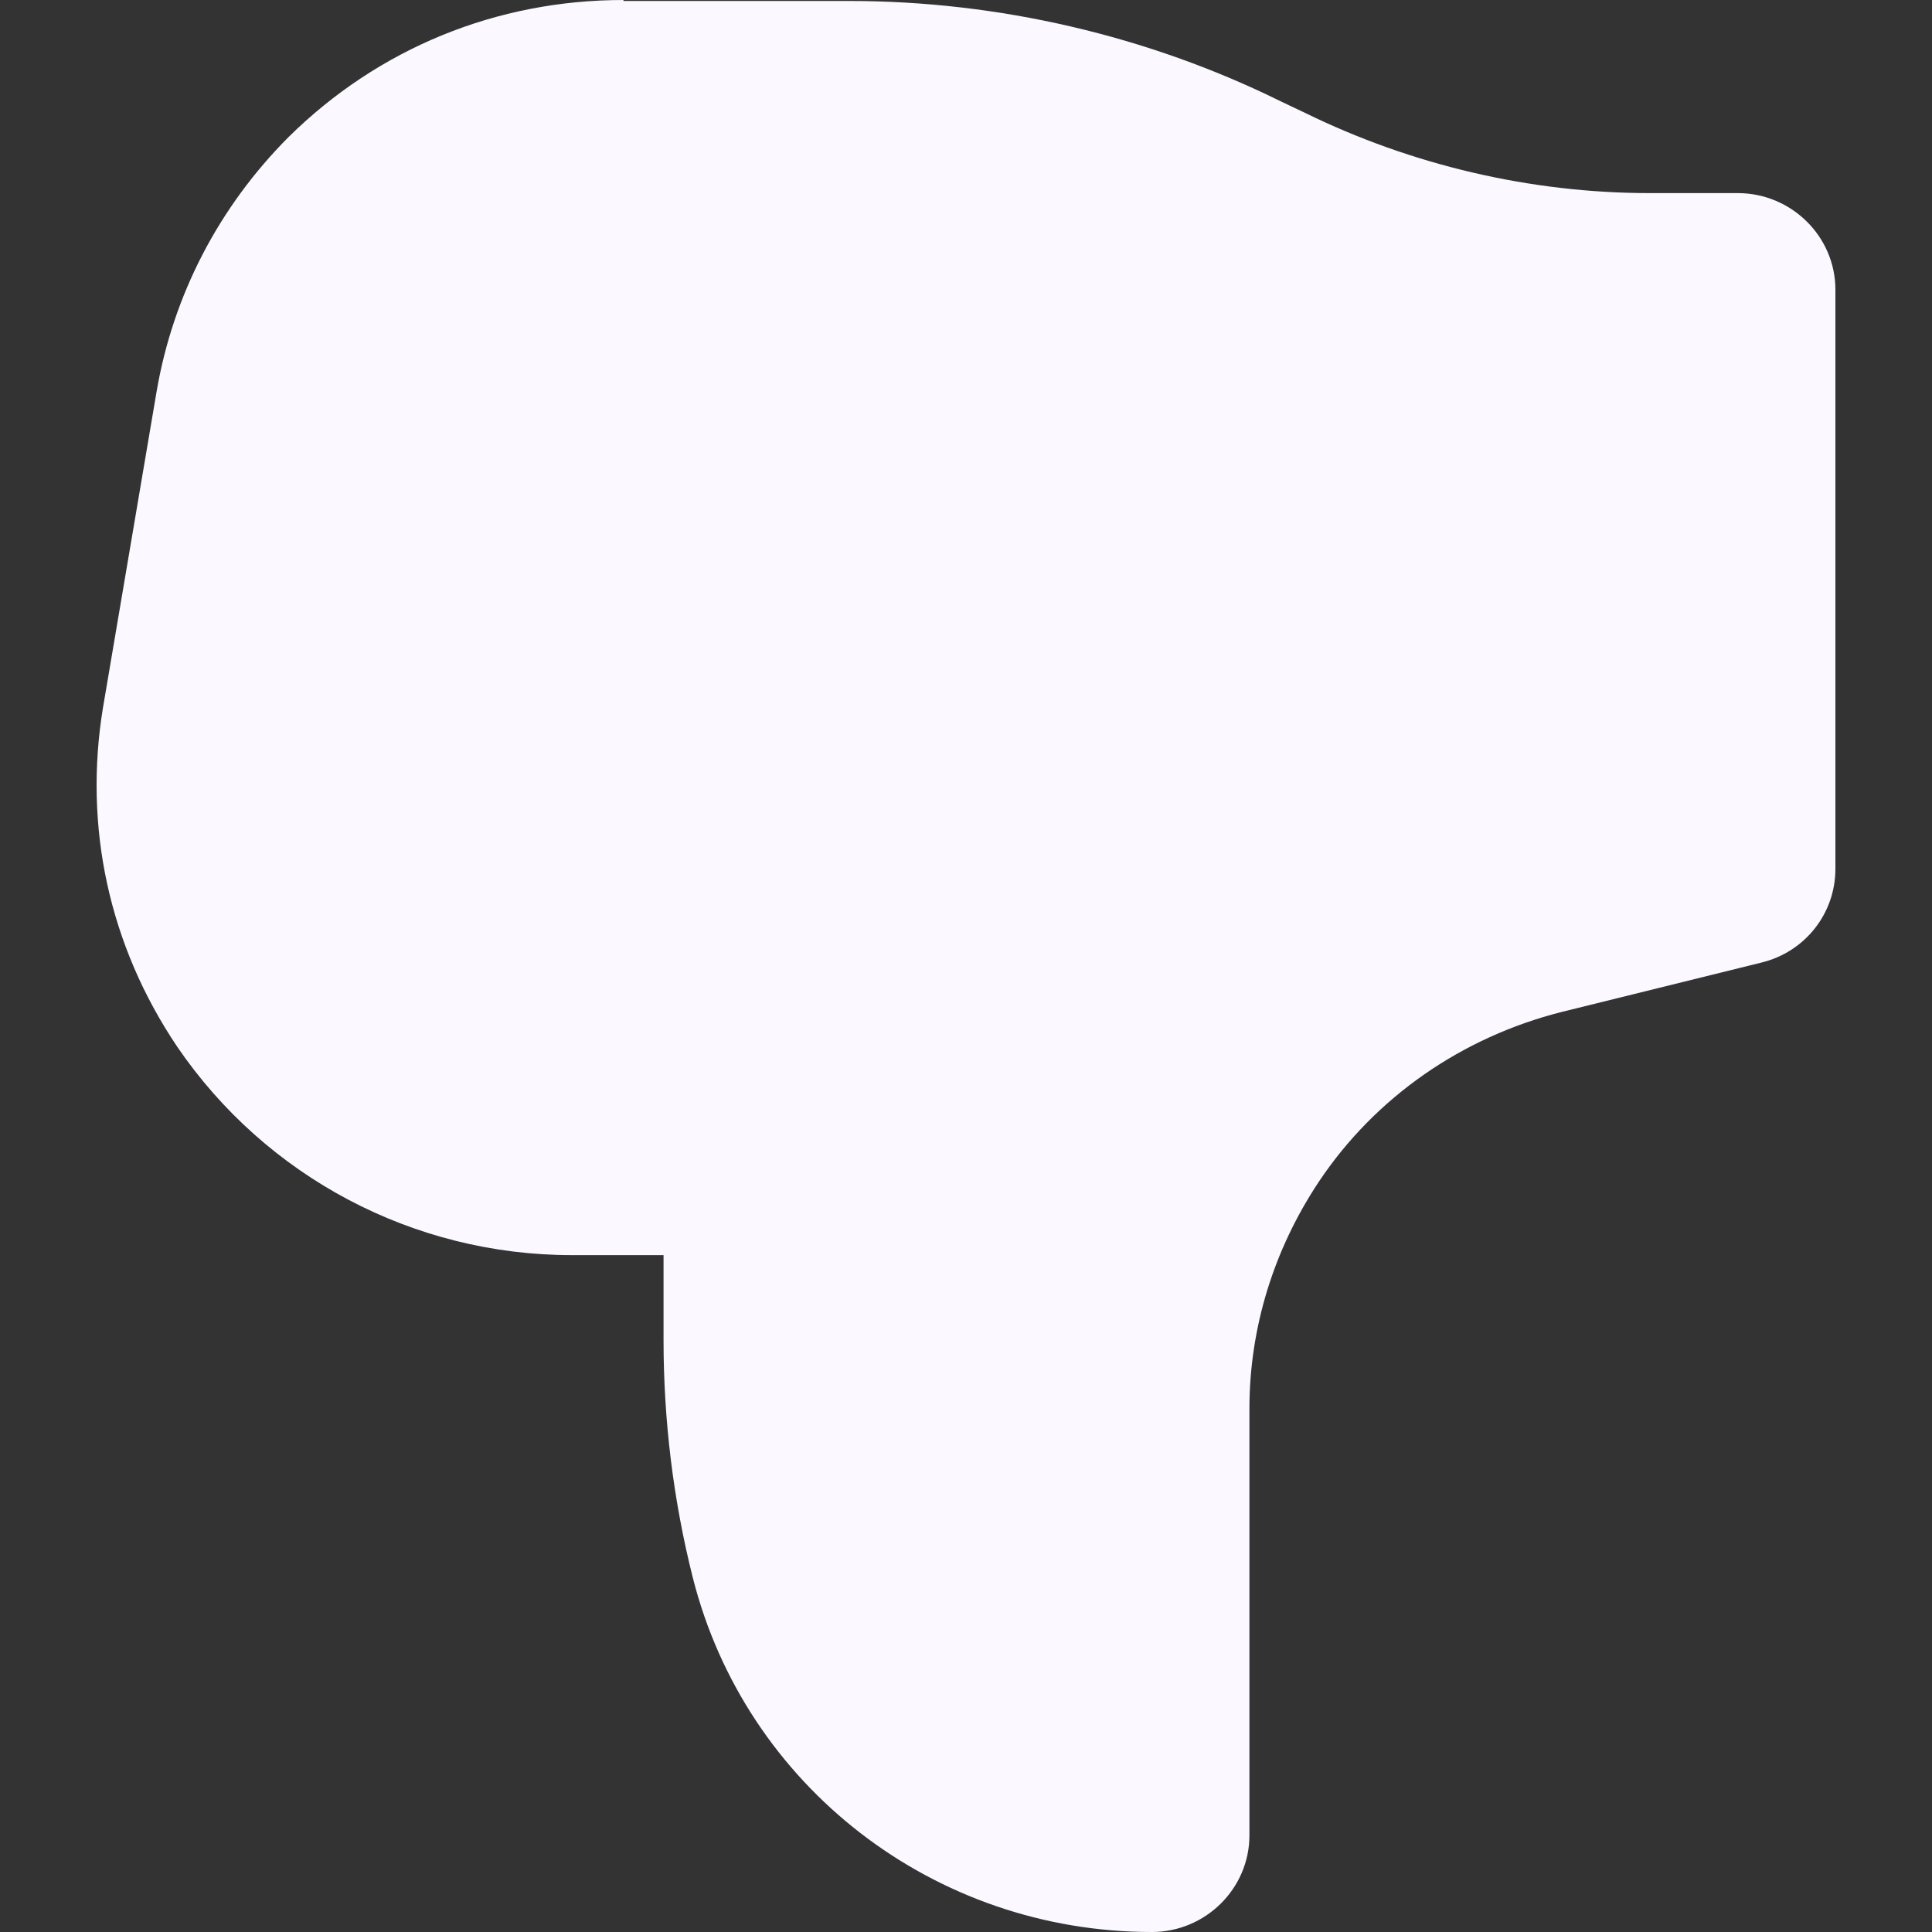 <svg width="20" height="20" viewBox="0 0 20 20" fill="none" xmlns="http://www.w3.org/2000/svg">
<rect x="0" y="0" width="20" height="20" fill="#333333" stroke="none"/>
<path d="M6.454 0.01H8.79C10.336 0.01 11.883 0.37 13.258 1.049L13.511 1.169C14.613 1.709 15.846 1.999 17.079 1.999H17.989C18.545 1.999 19 2.449 19 2.998V8.995C19 9.455 18.687 9.855 18.232 9.965L16.169 10.475C15.138 10.735 14.239 11.354 13.652 12.234C13.187 12.934 12.934 13.743 12.934 14.583V19C12.934 19.55 12.479 20 11.924 20C9.669 20 7.718 18.491 7.172 16.332C6.97 15.532 6.869 14.703 6.869 13.873V12.993H5.919C4.281 12.993 2.754 12.184 1.834 10.835C1.127 9.785 0.864 8.556 1.066 7.326L1.622 4.048C1.794 3.048 2.269 2.139 2.987 1.419C3.917 0.5 5.14 0 6.454 0V0.01Z" fill="#FBF9FF"/>
</svg>
